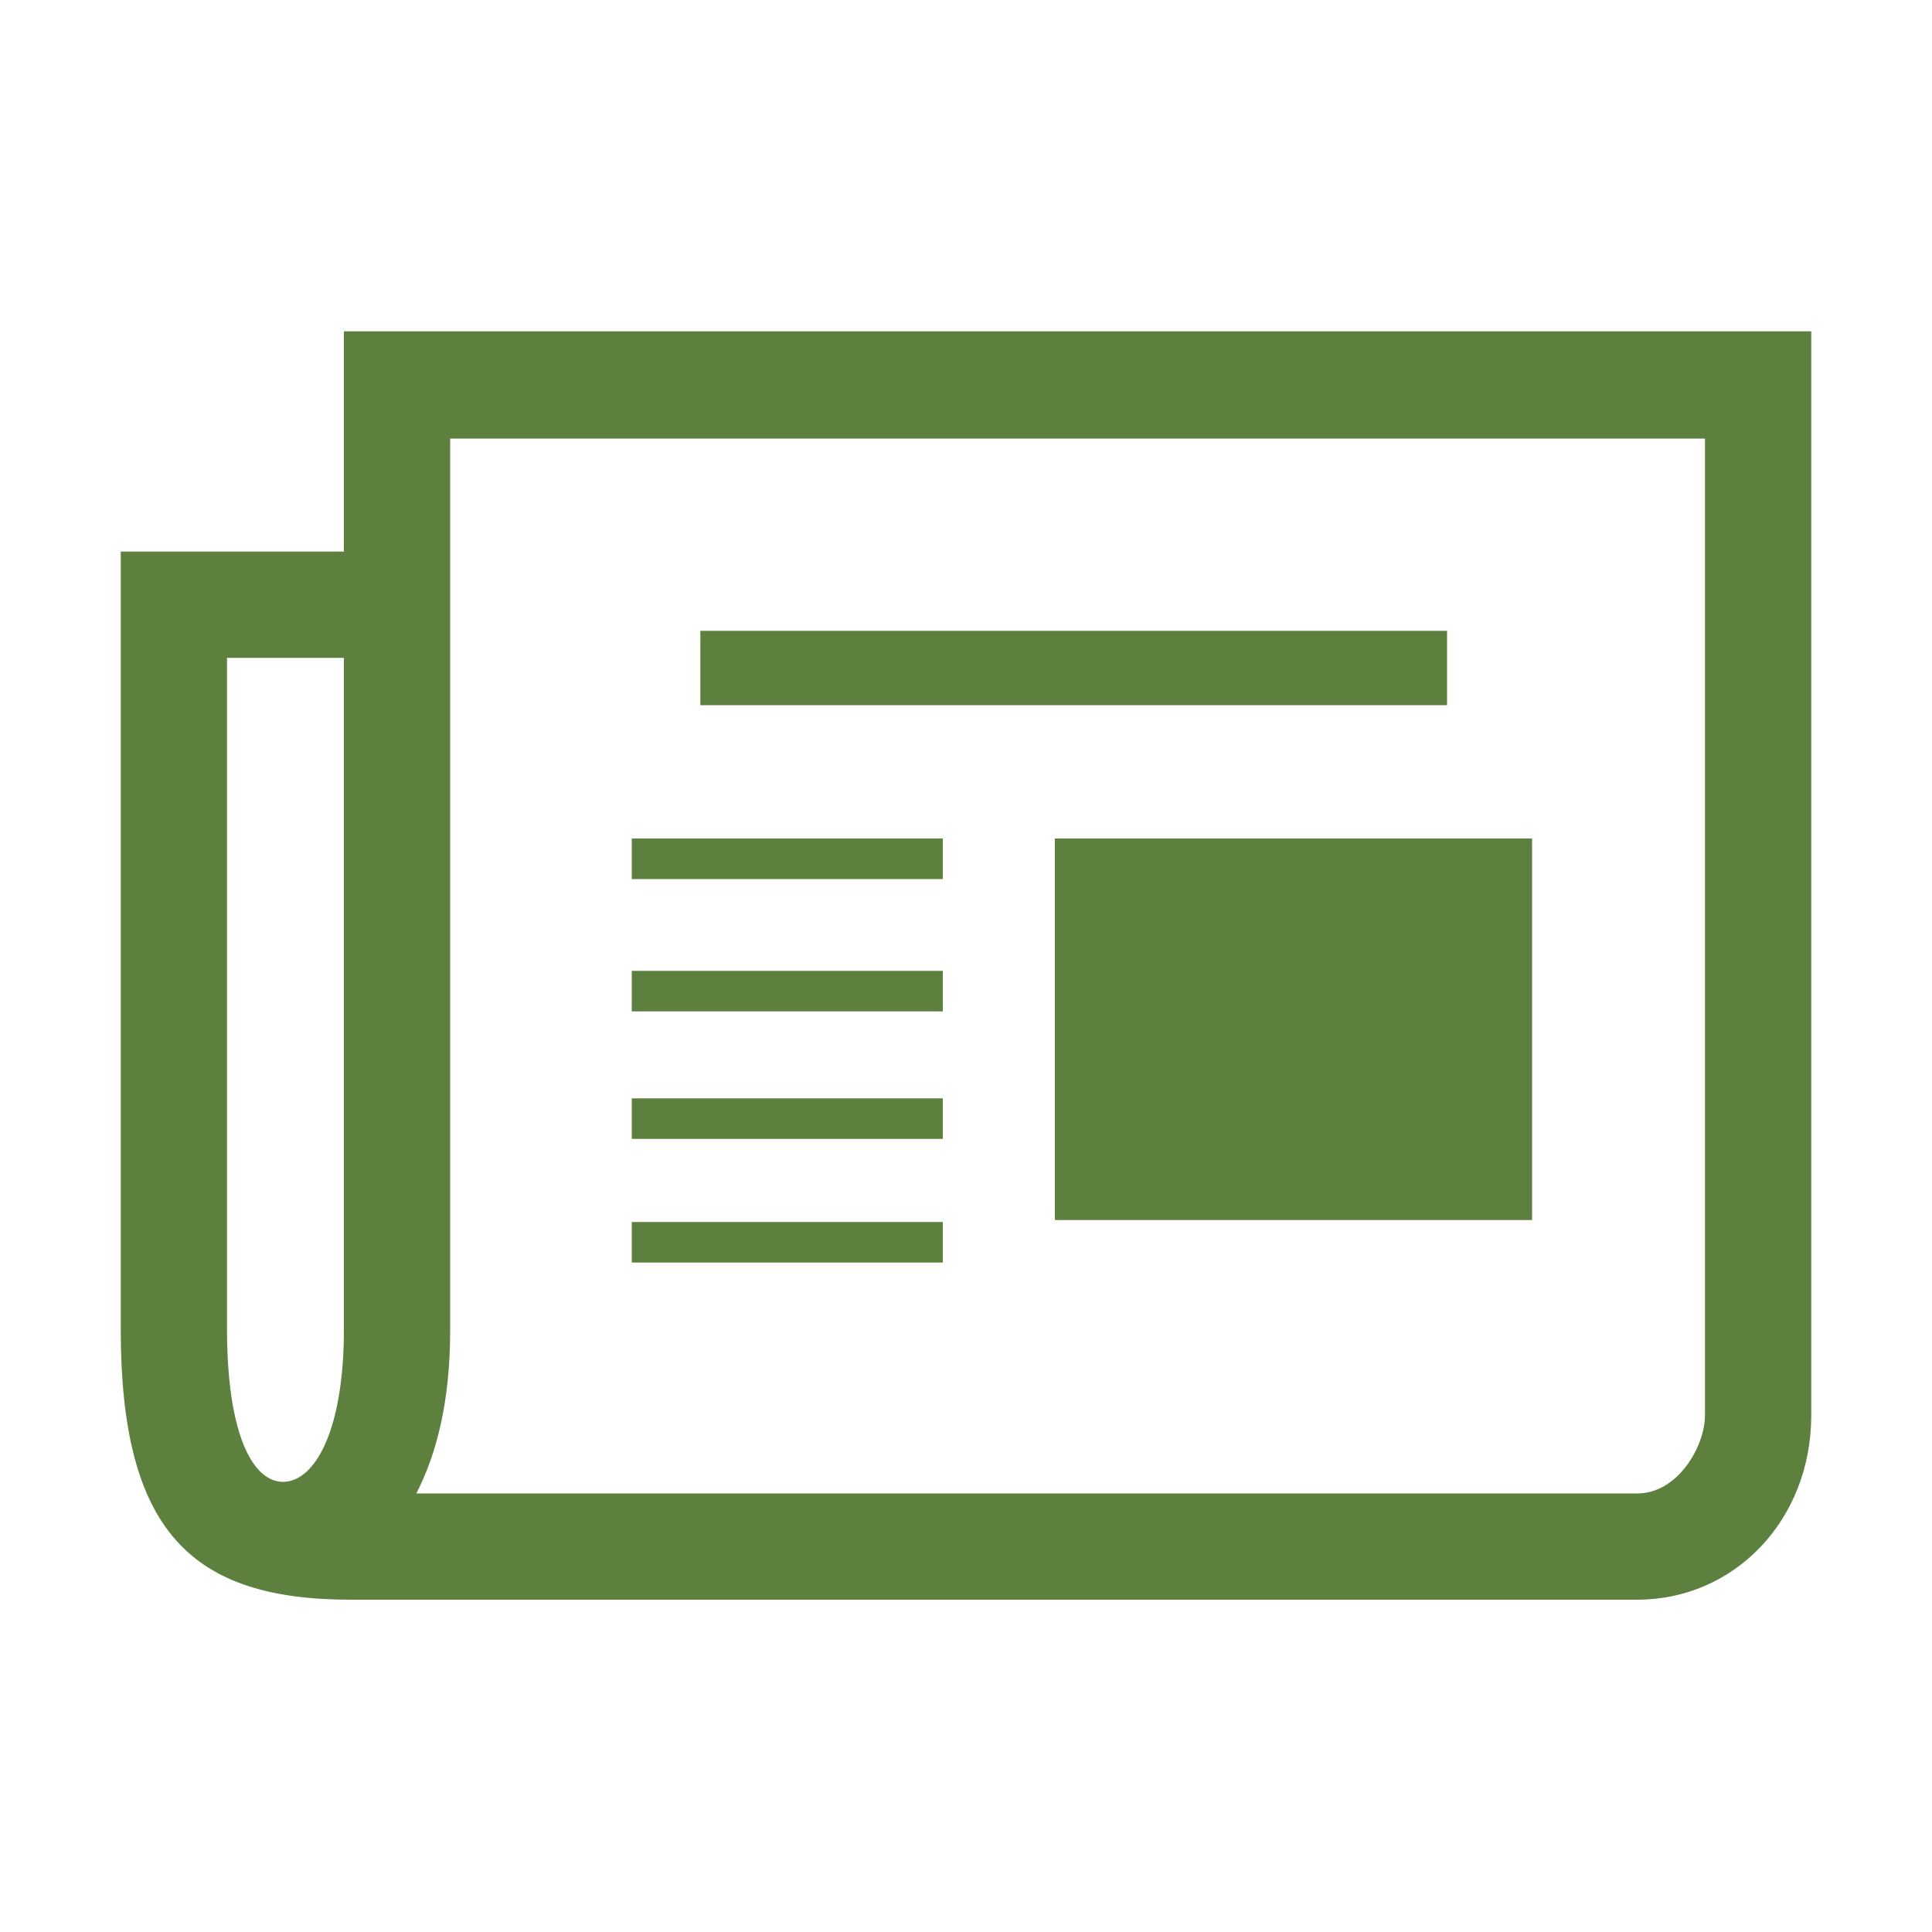 <svg xmlns="http://www.w3.org/2000/svg" id="Layer_1" data-name="Layer 1" viewBox="0 0 200 200"><defs><style>      .cls-1 {        fill: #5d803f;        stroke-width: 0px;      }    </style></defs><path class="cls-1" d="M187.5,34.4v112.1c0,10.9-8,19.1-18,19.1H36.3c-16.5,0-23.8-7.1-23.8-28V57.1h23.1v-22.8h151.9ZM35.6,68.1h-12.1v69.5c0,10.7,2.6,15.8,5.8,15.8s6.3-5.1,6.3-15.8v-69.5ZM176.5,45.4H46.6v92.3c0,7.4-1.4,12.8-3.5,16.9h126.4c4.2,0,7-4.9,7-8.1V45.4ZM97.6,91h-32.2v-4.2h32.2v4.2ZM97.6,104.7h-32.2v-4.2h32.2v4.2ZM97.6,117.9h-32.2v-4.2h32.2v4.2ZM97.6,130.7h-32.2v-4.2h32.2v4.2ZM72.5,65.3h77.3v7.7h-77.3v-7.7ZM109.2,86.8h49.4v39.5h-49.4v-39.5Z"></path></svg>